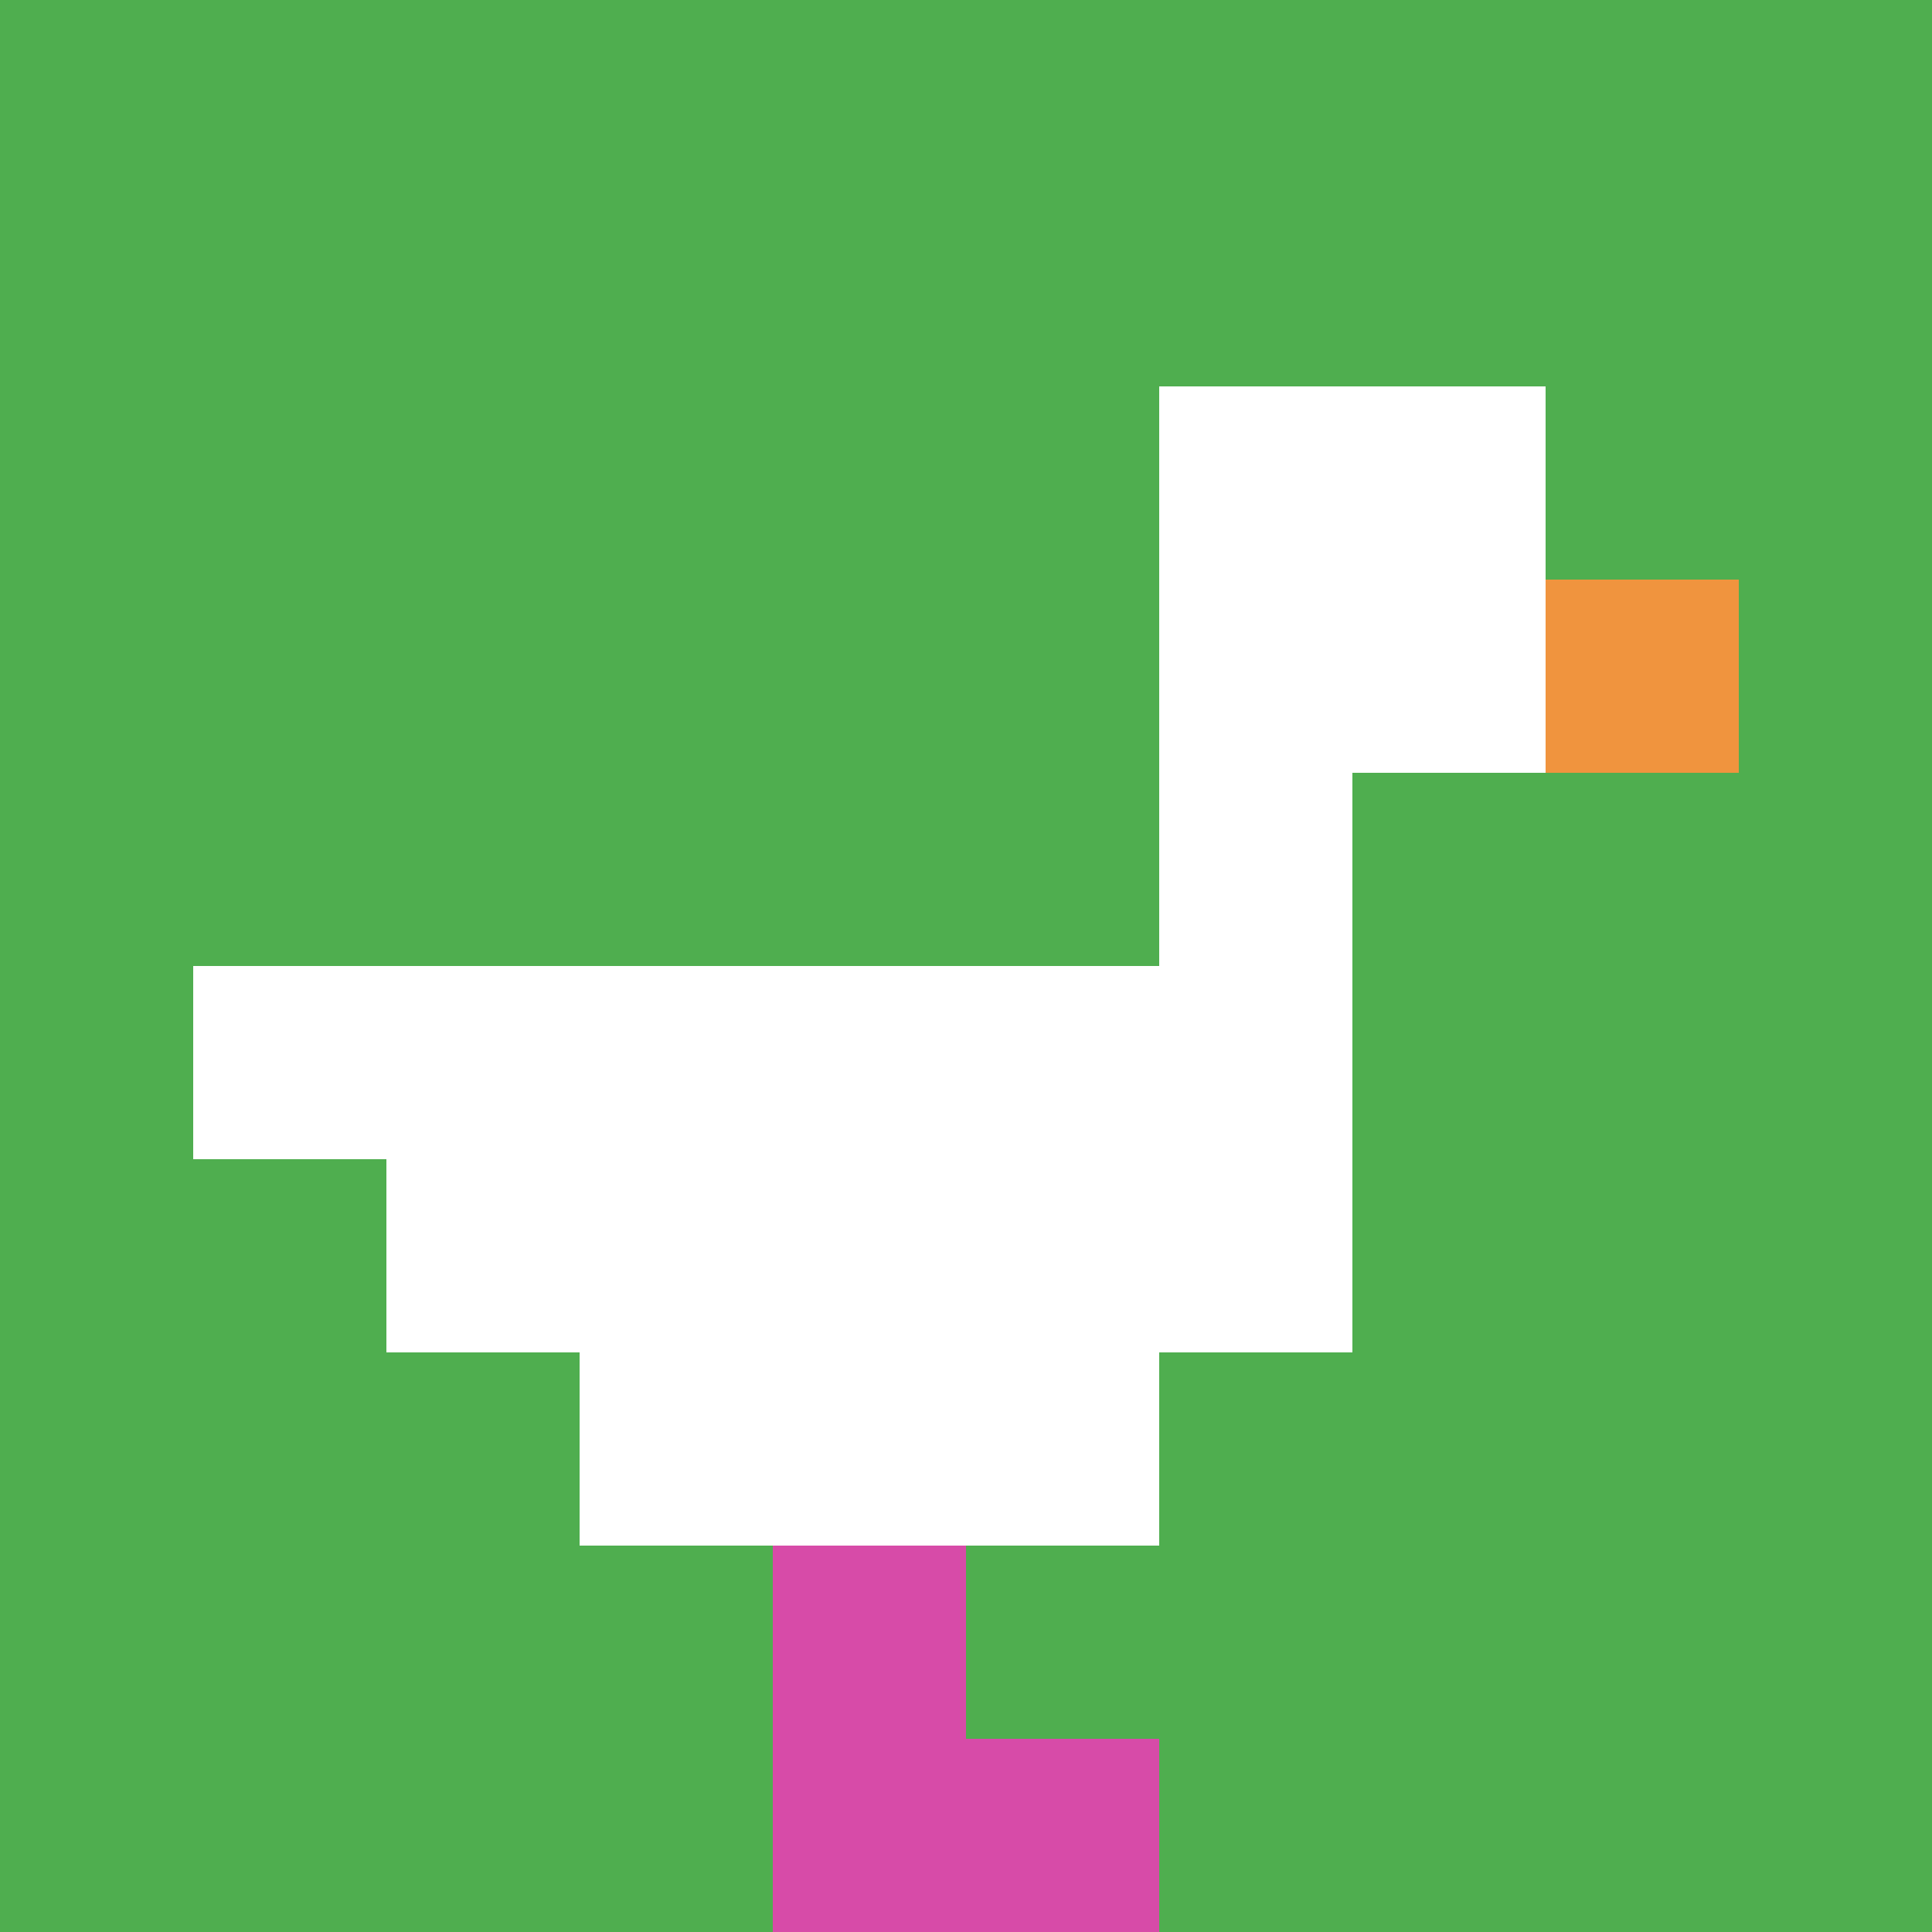 <svg xmlns="http://www.w3.org/2000/svg" version="1.1" width="727" height="727"><title>'goose-pfp-387788' by Dmitri Cherniak</title><desc>seed=387788
backgroundColor=#ffffff
padding=20
innerPadding=0
timeout=500
dimension=1
border=false
Save=function(){return n.handleSave()}
frame=15

Rendered at Sun Sep 15 2024 16:21:10 GMT+0800 (中国标准时间)
Generated in &lt;1ms
</desc><defs></defs><rect width="100%" height="100%" fill="#ffffff"></rect><g><g id="0-0"><rect x="0" y="0" height="727" width="727" fill="#4FAE4F"></rect><g><rect id="0-0-6-2-2-2" x="436.2" y="145.4" width="145.4" height="145.4" fill="#ffffff"></rect><rect id="0-0-6-2-1-4" x="436.2" y="145.4" width="72.7" height="290.8" fill="#ffffff"></rect><rect id="0-0-1-5-5-1" x="72.7" y="363.5" width="363.5" height="72.7" fill="#ffffff"></rect><rect id="0-0-2-5-5-2" x="145.4" y="363.5" width="363.5" height="145.4" fill="#ffffff"></rect><rect id="0-0-3-5-3-3" x="218.1" y="363.5" width="218.1" height="218.1" fill="#ffffff"></rect><rect id="0-0-8-3-1-1" x="581.6" y="218.1" width="72.7" height="72.7" fill="#F0943E"></rect><rect id="0-0-4-8-1-2" x="290.8" y="581.6" width="72.7" height="145.4" fill="#D74BA8"></rect><rect id="0-0-4-9-2-1" x="290.8" y="654.3" width="145.4" height="72.7" fill="#D74BA8"></rect></g><rect x="0" y="0" stroke="white" stroke-width="0" height="727" width="727" fill="none"></rect></g></g></svg>
